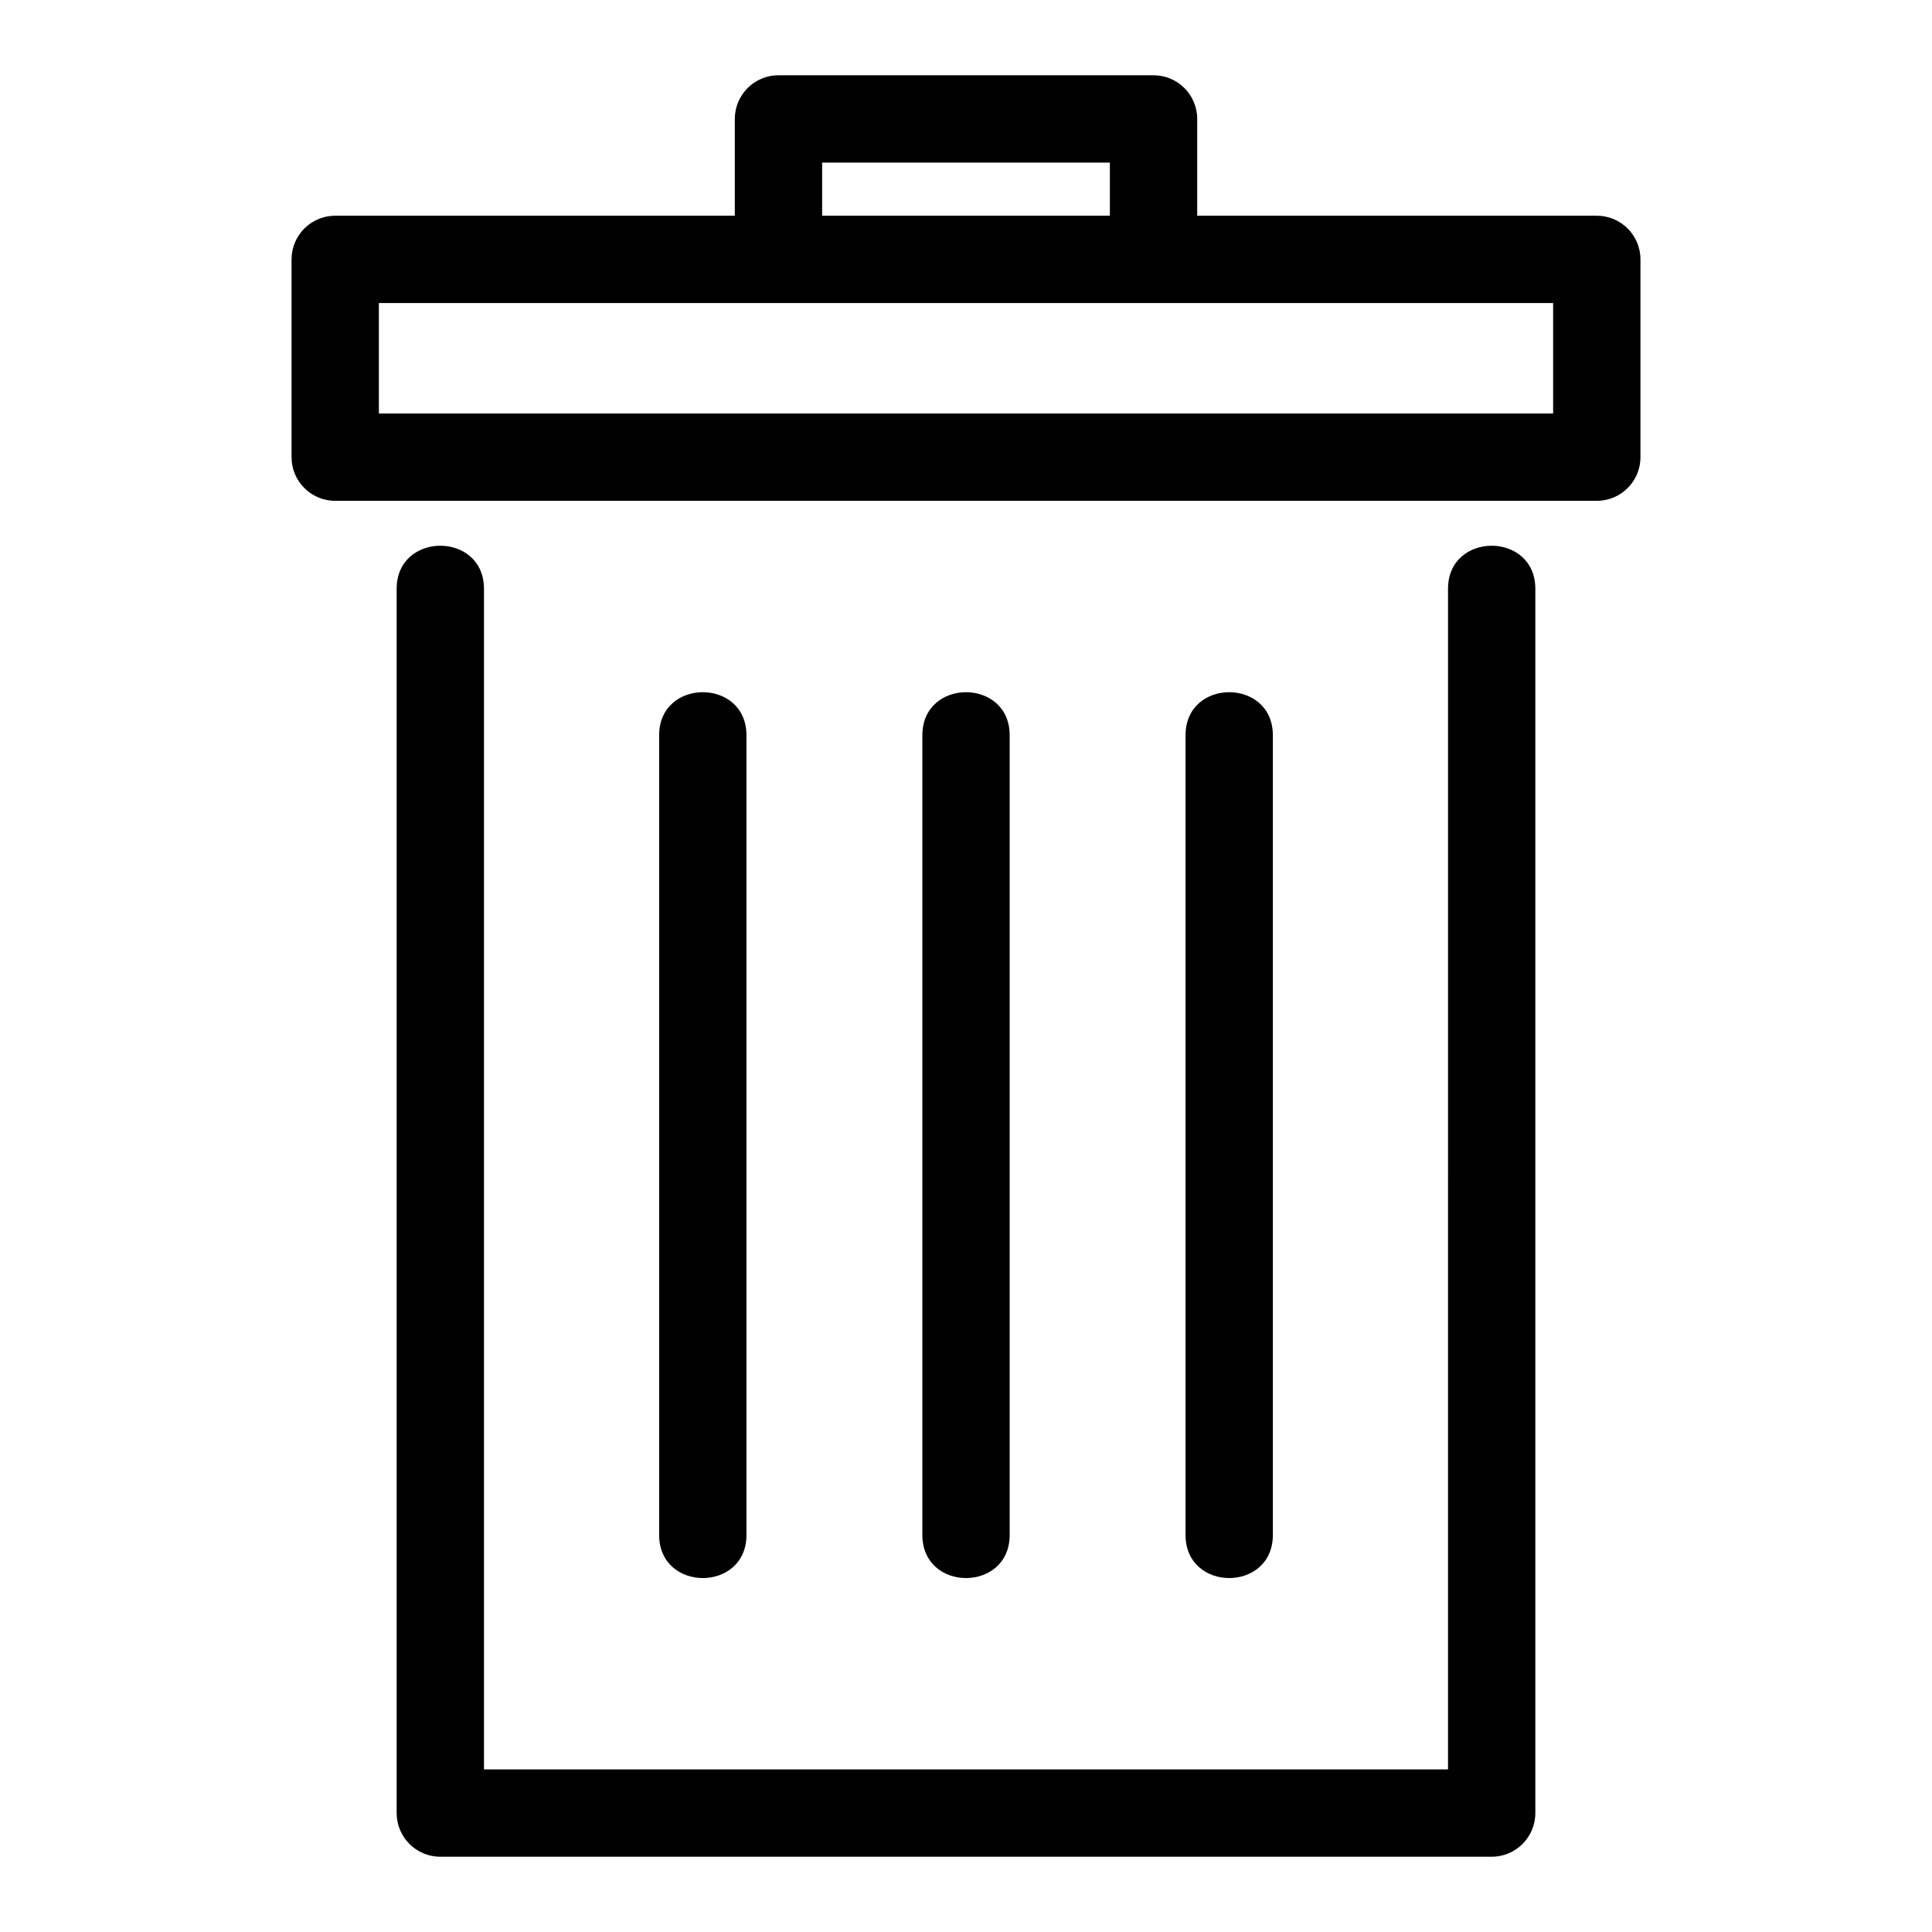 <?xml version="1.0" encoding="UTF-8"?>
<!-- Uploaded to: SVG Repo, www.svgrepo.com, Generator: SVG Repo Mixer Tools -->
<svg fill="#000000" width="800px" height="800px" version="1.1" viewBox="144 144 512 512" xmlns="http://www.w3.org/2000/svg">
 <path d="m527.74 300.05c0-15.234 23.141-15.234 23.141 0v324.43c0 6.391-5.176 11.574-11.566 11.574h-278.63c-6.391 0-11.566-5.184-11.566-11.574v-324.43c0-15.234 23.141-15.234 23.141 0v312.86h255.48zm-209.06 38.816c0-15.234 23.141-15.234 23.141 0v211.91c0 15.234-23.141 15.234-23.141 0zm139.5 0c0-15.234 23.141-15.234 23.141 0v211.91c0 15.234-23.141 15.234-23.141 0zm-69.746 0c0-15.234 23.141-15.234 23.141 0v211.91c0 15.234-23.141 15.234-23.141 0zm-38.125-174.92h99.387c6.391 0 11.574 5.184 11.574 11.574v25.648h105.9c6.391 0 11.566 5.184 11.566 11.574v52.414c0 6.387-5.176 11.566-11.566 11.566h-334.34c-6.391 0-11.566-5.184-11.566-11.566v-52.414c0-6.391 5.176-11.574 11.566-11.574h105.9v-25.648c0-6.391 5.184-11.574 11.574-11.574zm87.816 23.141h-76.25v14.078h76.25zm-193.72 66.492h311.19v-29.27h-311.19z"/>
</svg>
